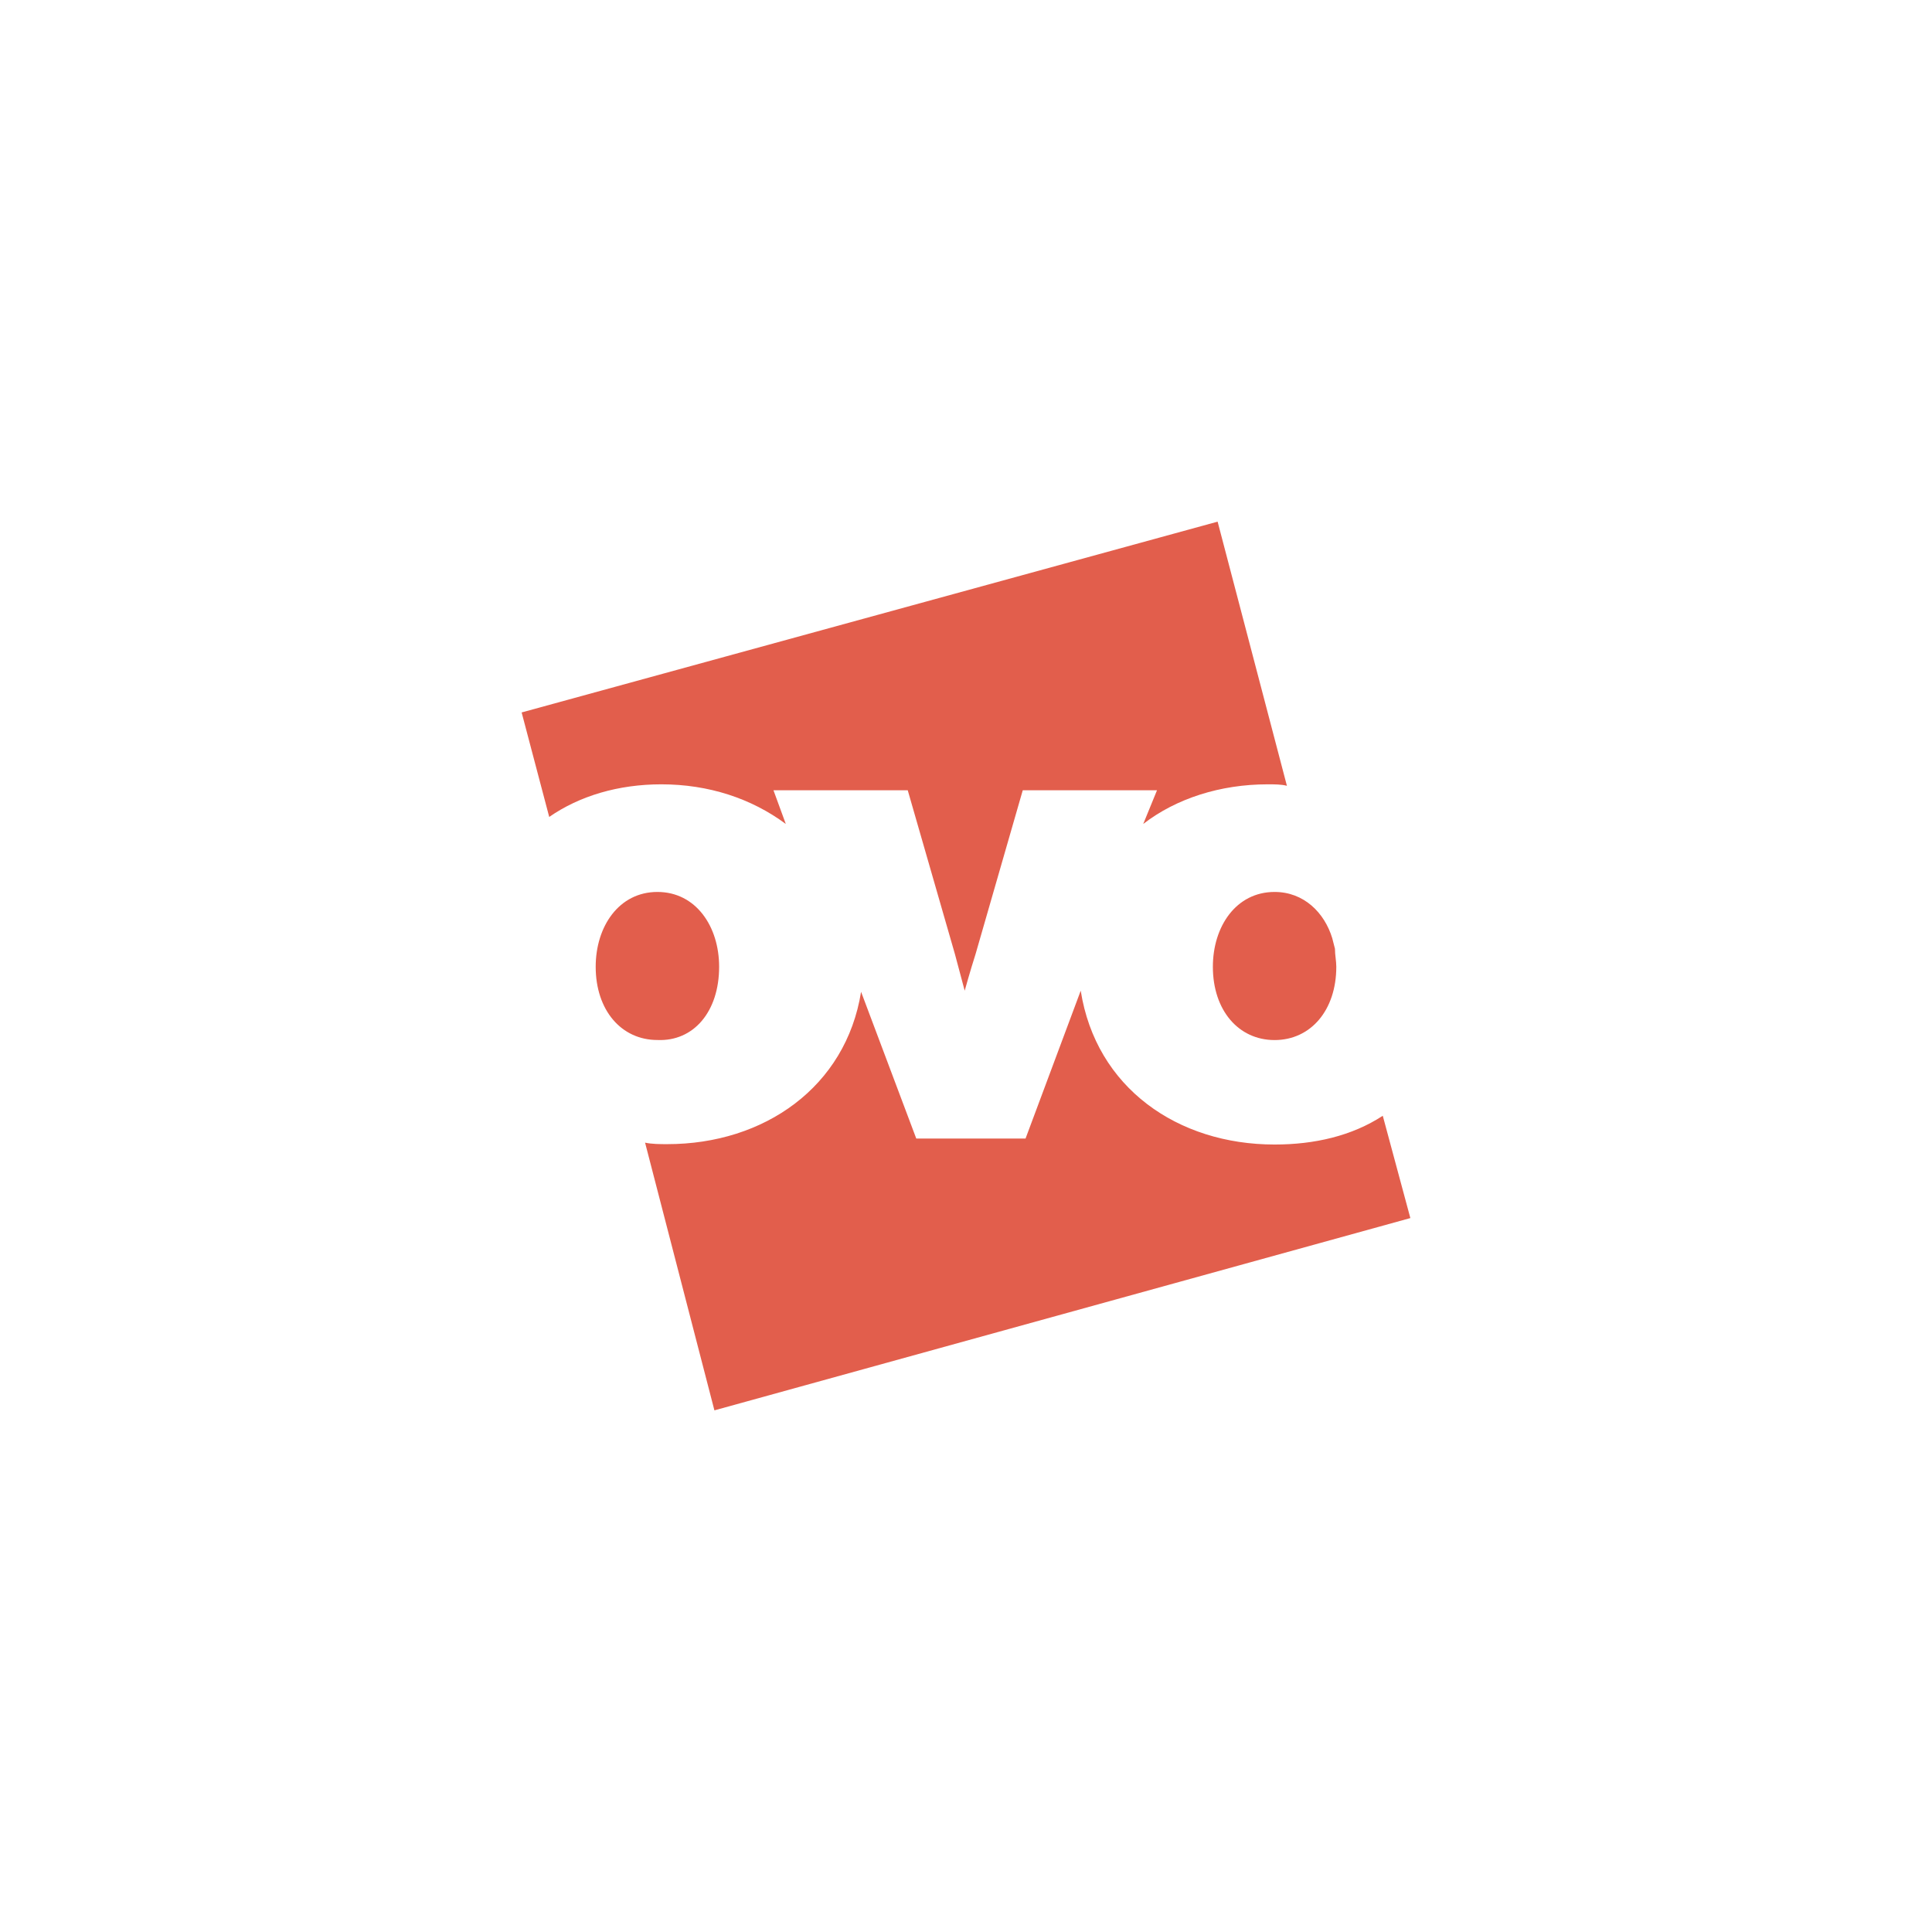 <svg width="200" height="200" viewBox="0 0 200 200" fill="none" xmlns="http://www.w3.org/2000/svg">
<path d="M68.462 81.193C73.345 81.193 77.778 82.65 81.346 85.297L80.069 81.807H93.968L98.851 98.759L99.865 102.556C99.865 102.556 100.429 100.523 100.992 98.759L105.876 81.807H119.774L118.347 85.297C121.765 82.65 126.348 81.193 131.231 81.193C131.945 81.193 132.658 81.193 133.222 81.347L126.047 54.001L54 73.752L56.855 84.568C60.01 82.382 64.029 81.193 68.462 81.193Z" fill="#E25E4C"/>
<path d="M131.944 92.334C127.964 92.334 125.556 95.904 125.556 100.082C125.556 104.584 128.209 107.667 131.944 107.667C135.68 107.667 138.333 104.584 138.333 100.082C138.333 99.473 138.194 98.865 138.194 98.216L137.914 97.121C137.111 94.484 134.982 92.334 131.944 92.334Z" fill="#E25E4C"/>
<path d="M74.444 100.079C74.444 95.902 72.035 92.334 68.055 92.334C64.075 92.334 61.666 95.902 61.666 100.079C61.666 104.58 64.32 107.661 68.055 107.661C71.791 107.823 74.444 104.742 74.444 100.079Z" fill="#E25E4C"/>
<path d="M131.945 118.481C121.91 118.481 113.454 112.606 111.876 102.556L106.164 117.862H94.852L89.139 102.672C87.561 112.528 79.105 118.442 69.071 118.442C68.356 118.442 67.492 118.442 66.778 118.287L73.956 146L146 126.095L143.144 115.504C139.949 117.592 136.078 118.481 131.945 118.481Z" fill="#E25E4C"/>
</svg>
